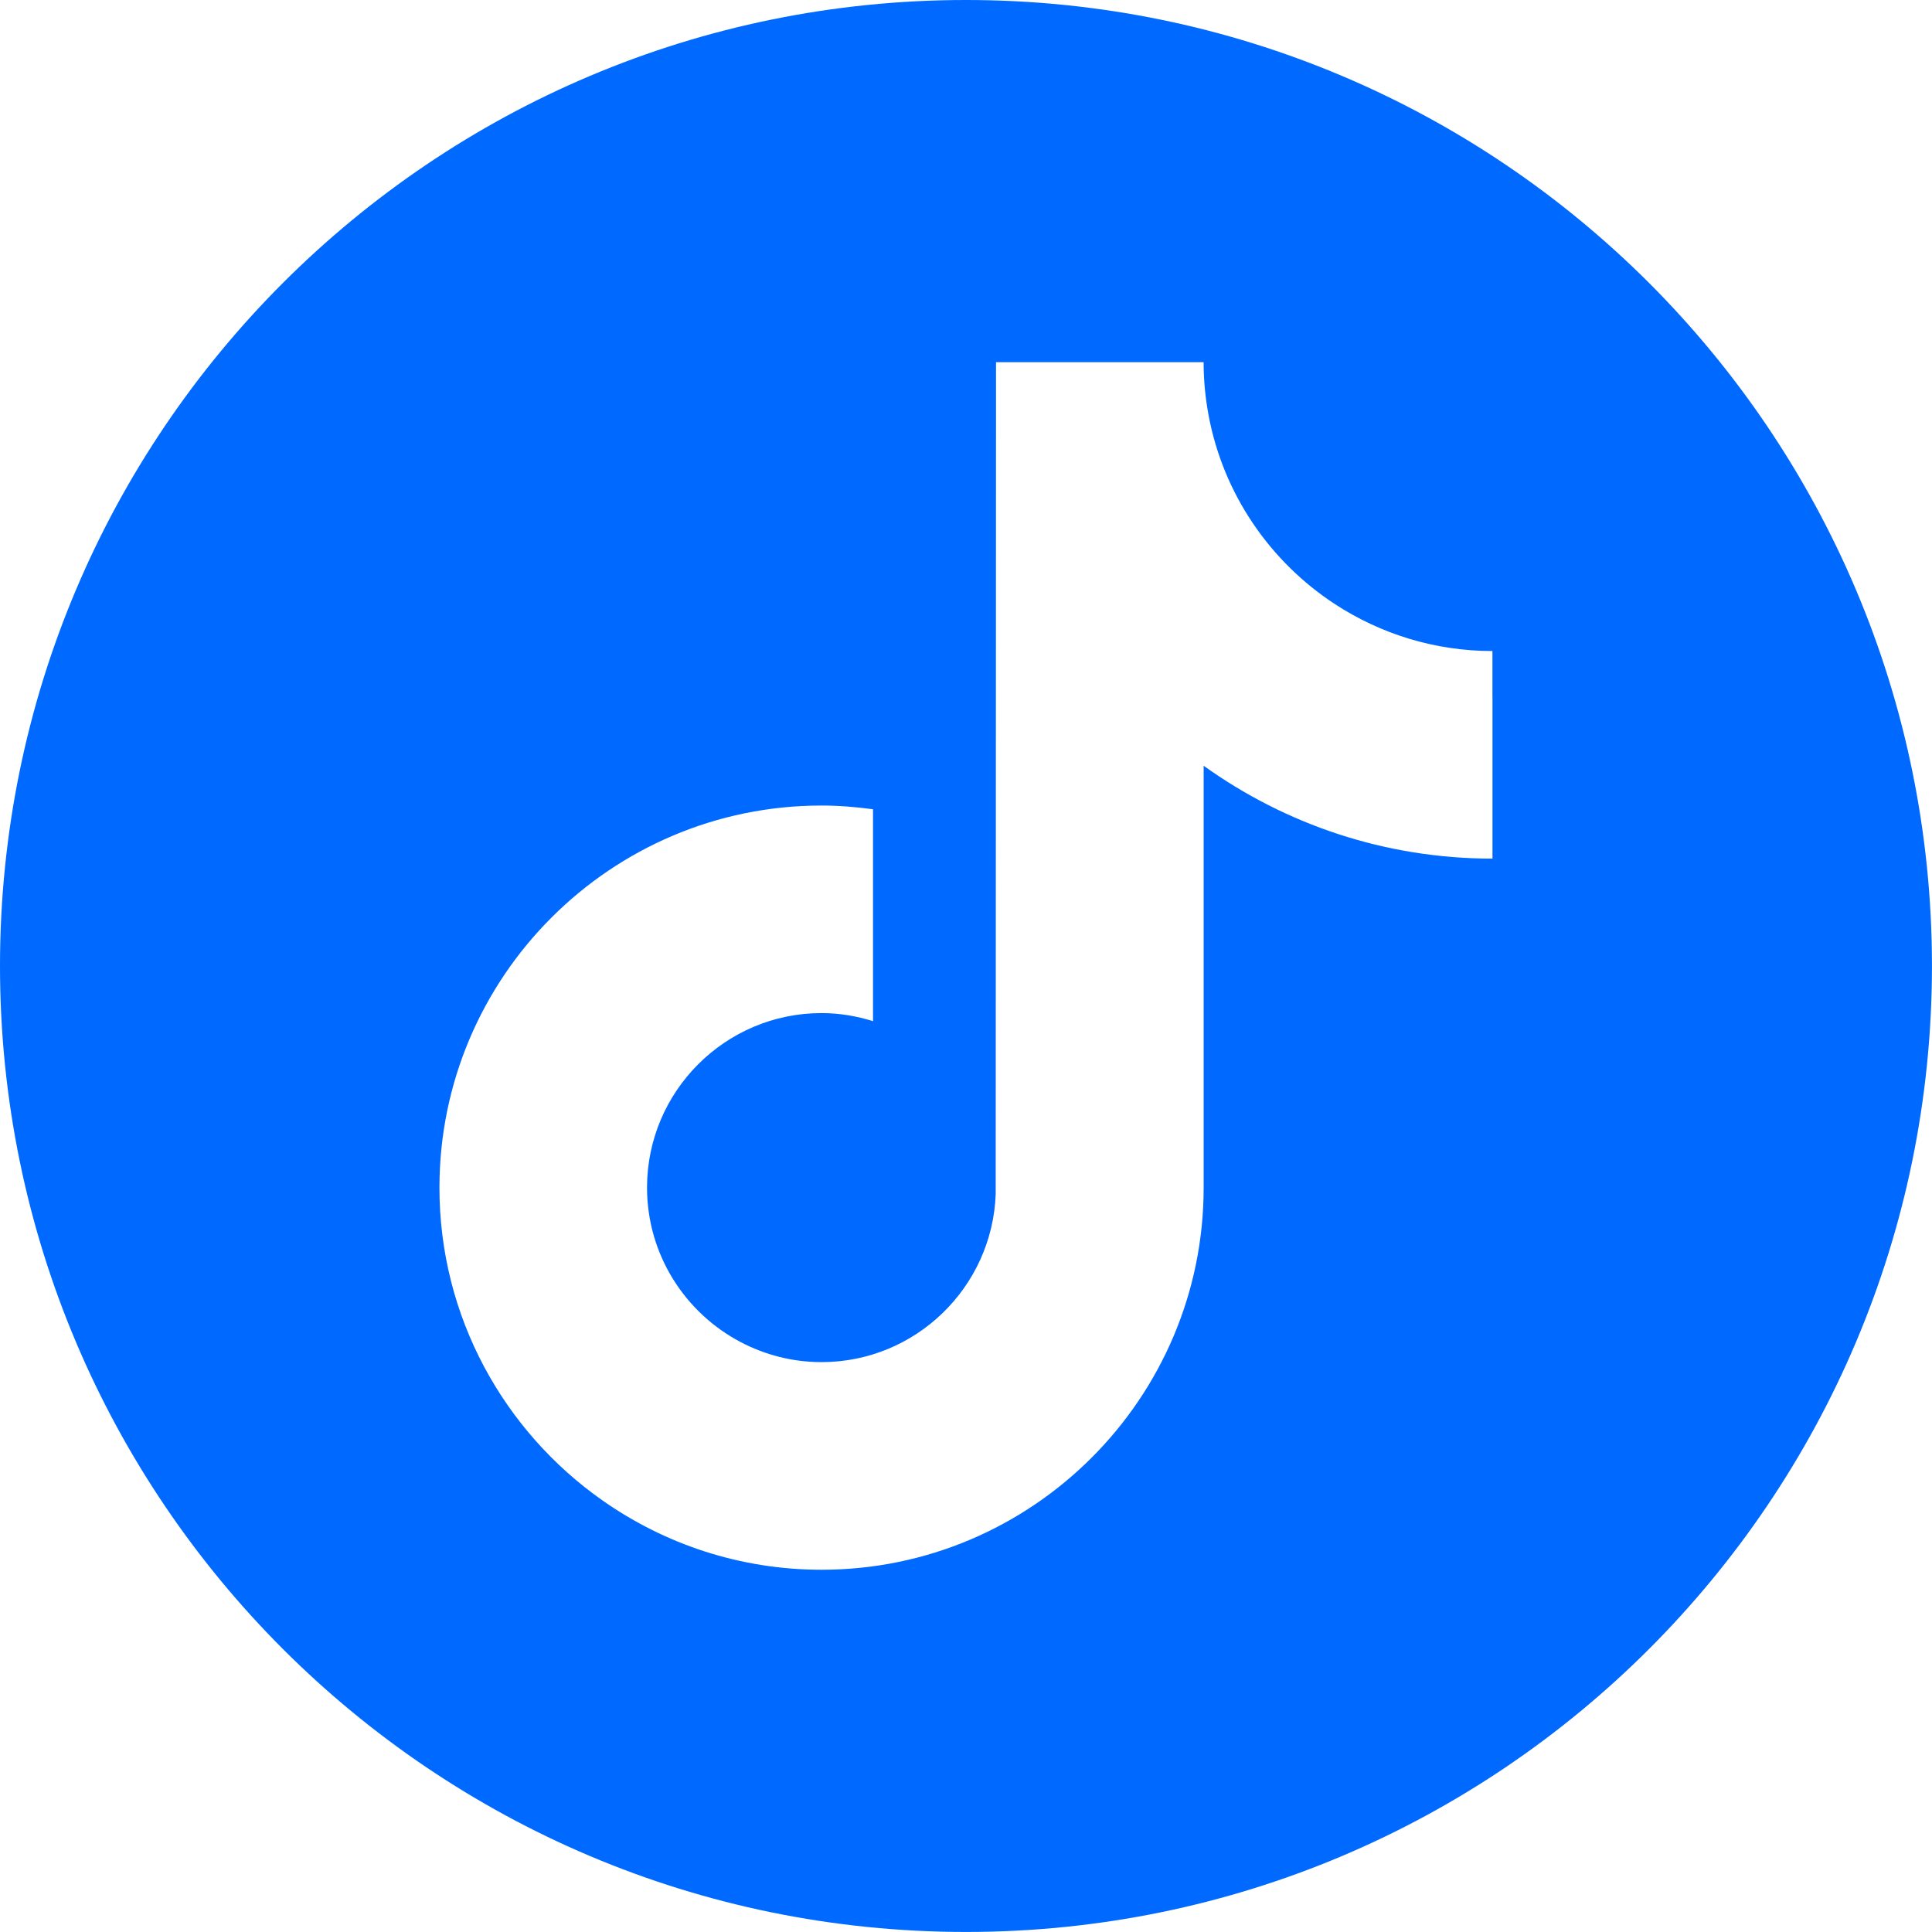 <?xml version="1.0" encoding="UTF-8"?>
<svg id="Calque_2" data-name="Calque 2" xmlns="http://www.w3.org/2000/svg" viewBox="0 0 477.81 477.81">
  <defs>
    <style>
      .cls-1 {
        fill: #0069ff;
      }
    </style>
  </defs>
  <g id="PICTOS">
    <g id="tiktok">
      <path class="cls-1" d="M238.9,0C106.96,0,0,106.96,0,238.9s106.96,238.9,238.9,238.9,238.9-106.96,238.9-238.9S370.85,0,238.9,0ZM369.11,172.45v39.9c-26.62,0-51.29-8.52-71.43-22.97v104.34c0,52.11-42.39,94.5-94.5,94.5-20.14,0-38.81-6.35-54.16-17.13-24.37-17.11-40.34-45.4-40.34-77.37,0-52.11,42.39-94.5,94.5-94.5,4.32,0,8.56.36,12.73.92v52.41c-4.03-1.26-8.29-2-12.73-2-23.8,0-43.16,19.36-43.16,43.16,0,16.57,9.4,30.97,23.14,38.2,5.99,3.15,12.79,4.96,20.02,4.96,23.25,0,42.21-18.49,43.07-41.53l.08-205.76h51.34c0,4.45.43,8.8,1.21,13.03,3.62,19.56,15.23,36.34,31.32,46.83,11.2,7.3,24.56,11.57,38.9,11.57v11.44Z"/>
    </g>
  </g>
</svg>